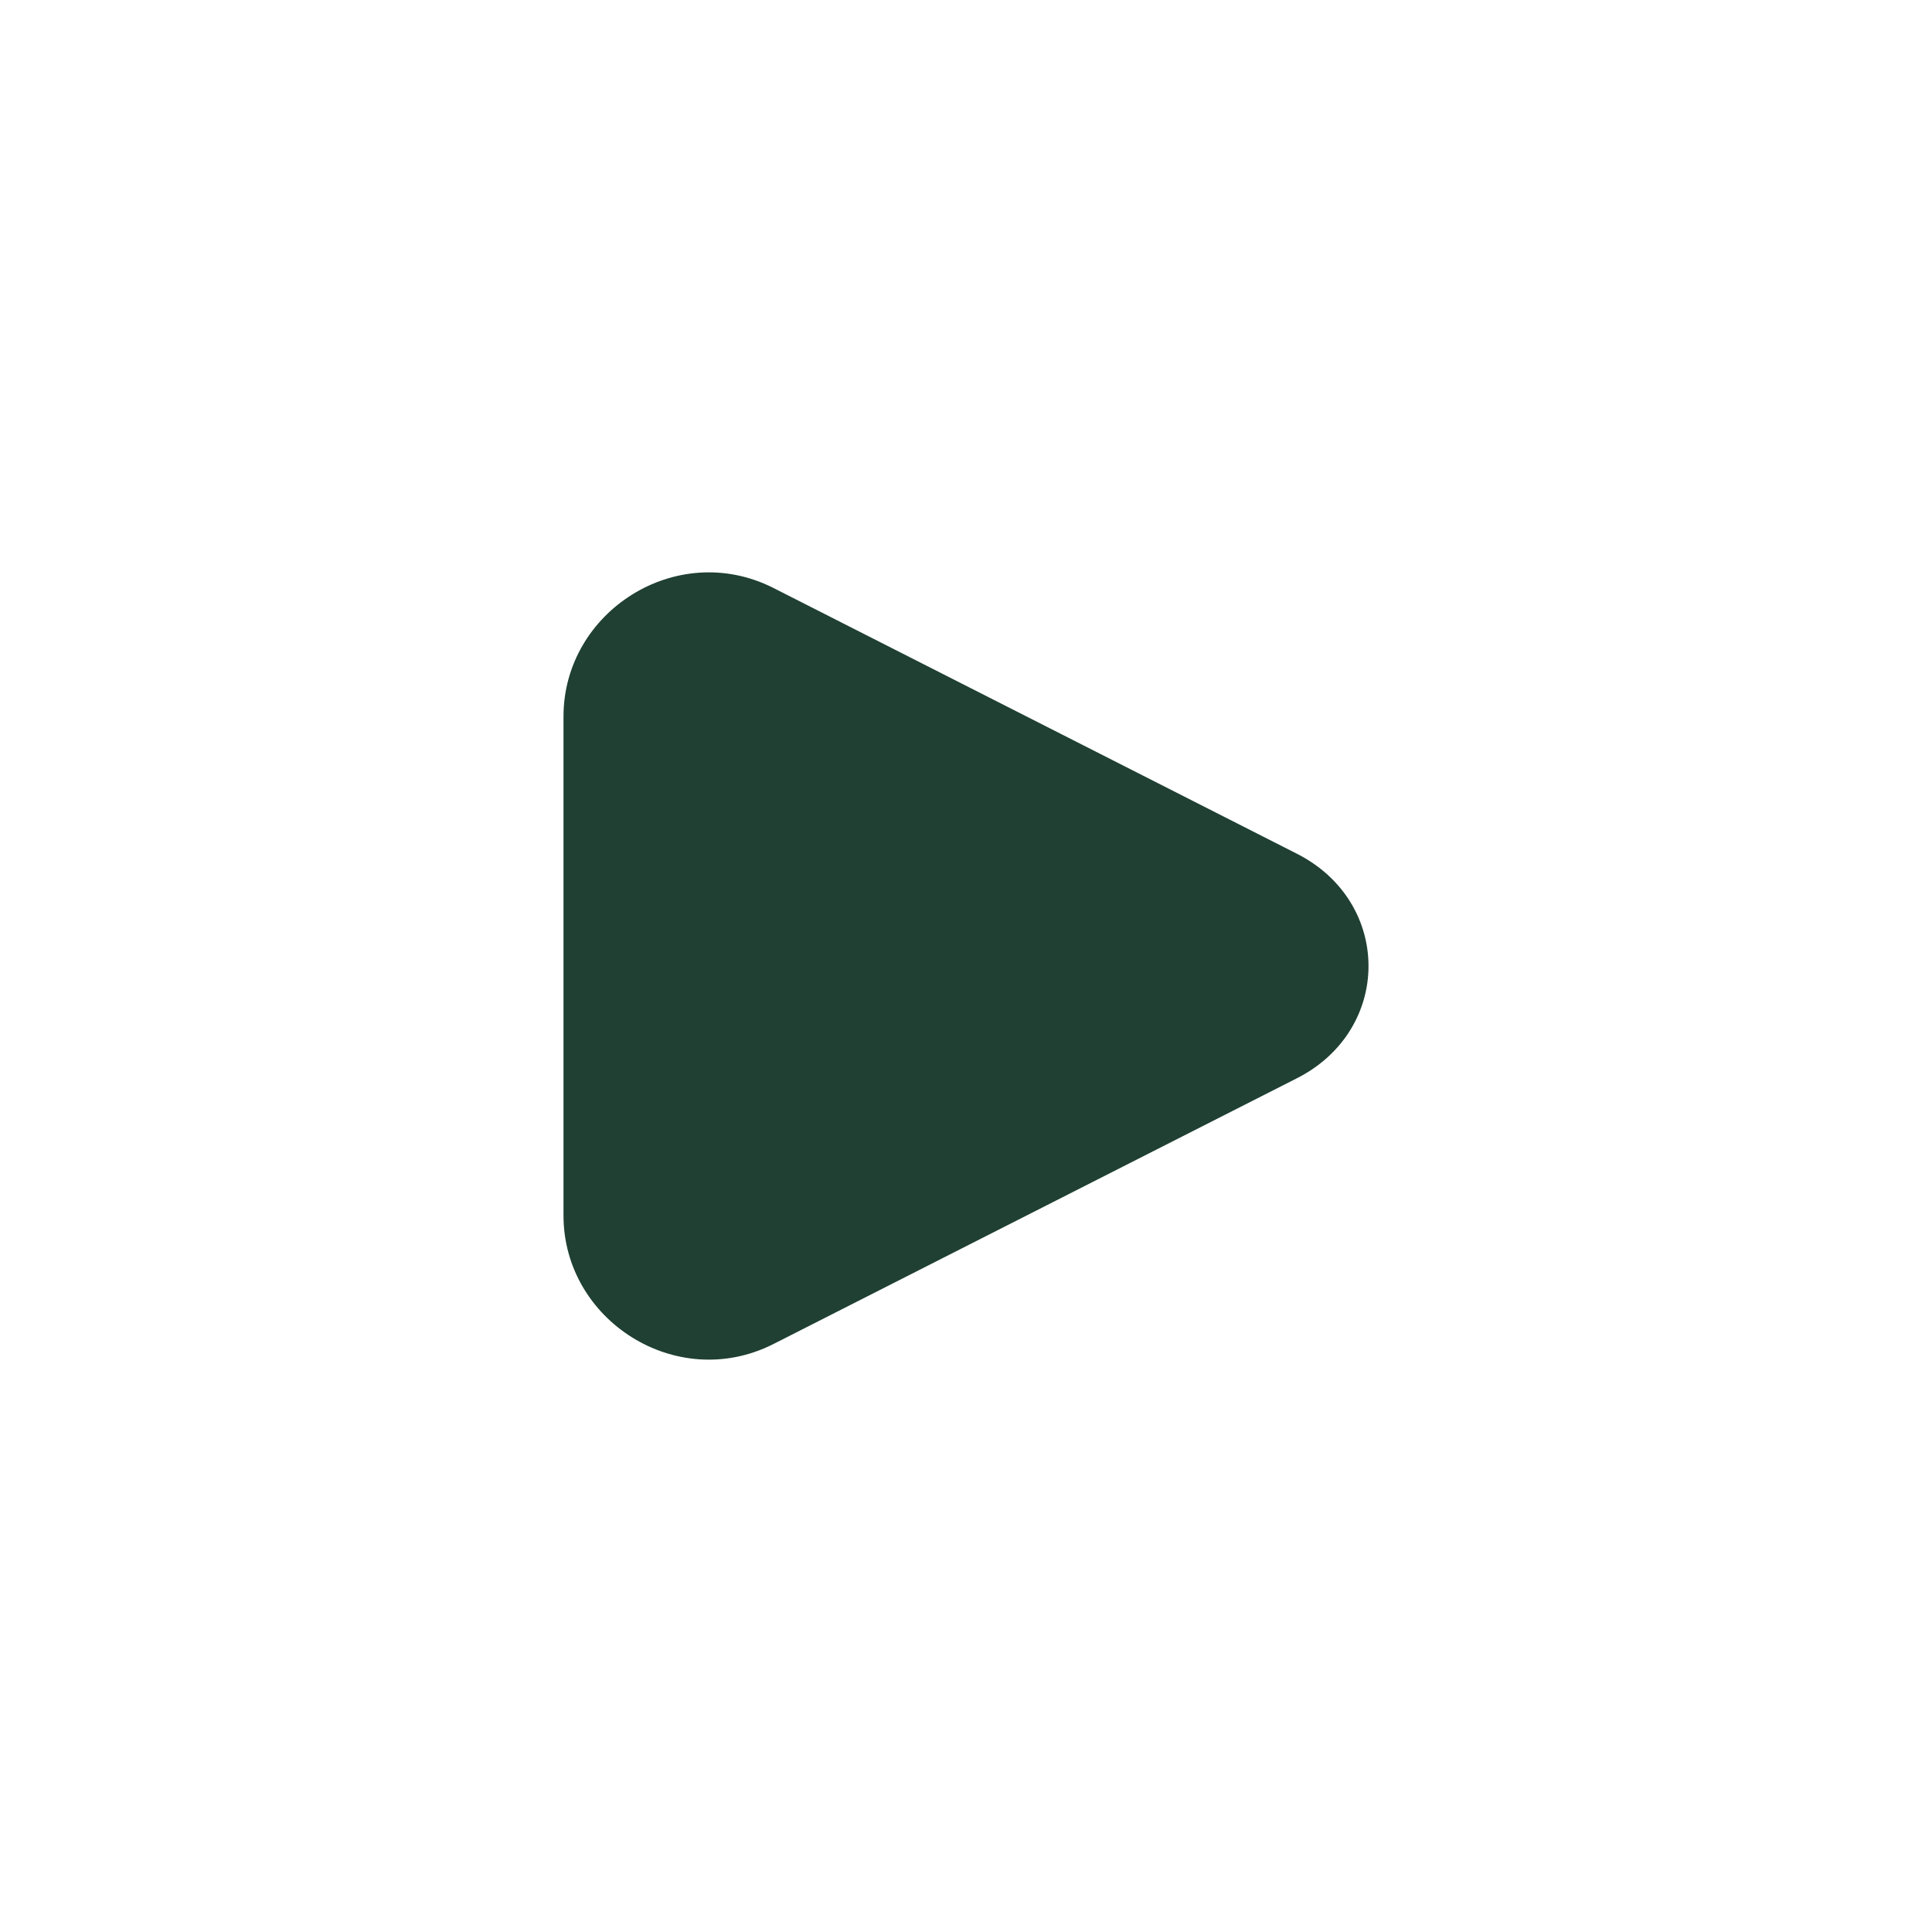 <?xml version="1.0" encoding="utf-8"?>
<!-- Generator: Adobe Illustrator 28.2.0, SVG Export Plug-In . SVG Version: 6.00 Build 0)  -->
<svg version="1.1" id="Layer_1" xmlns="http://www.w3.org/2000/svg" xmlns:xlink="http://www.w3.org/1999/xlink" x="0px" y="0px"
	 viewBox="0 0 24 24" style="enable-background:new 0 0 24 24;" xml:space="preserve">
<style type="text/css">
	.st0{fill:#1F4032;}
</style>
<path class="st0" d="M16.1,10.6L9.6,7.3C8.4,6.7,7,7.6,7,8.9v6.2c0,1.3,1.4,2.2,2.6,1.6l6.5-3.3C17.3,12.8,17.3,11.2,16.1,10.6z"/>
</svg>
